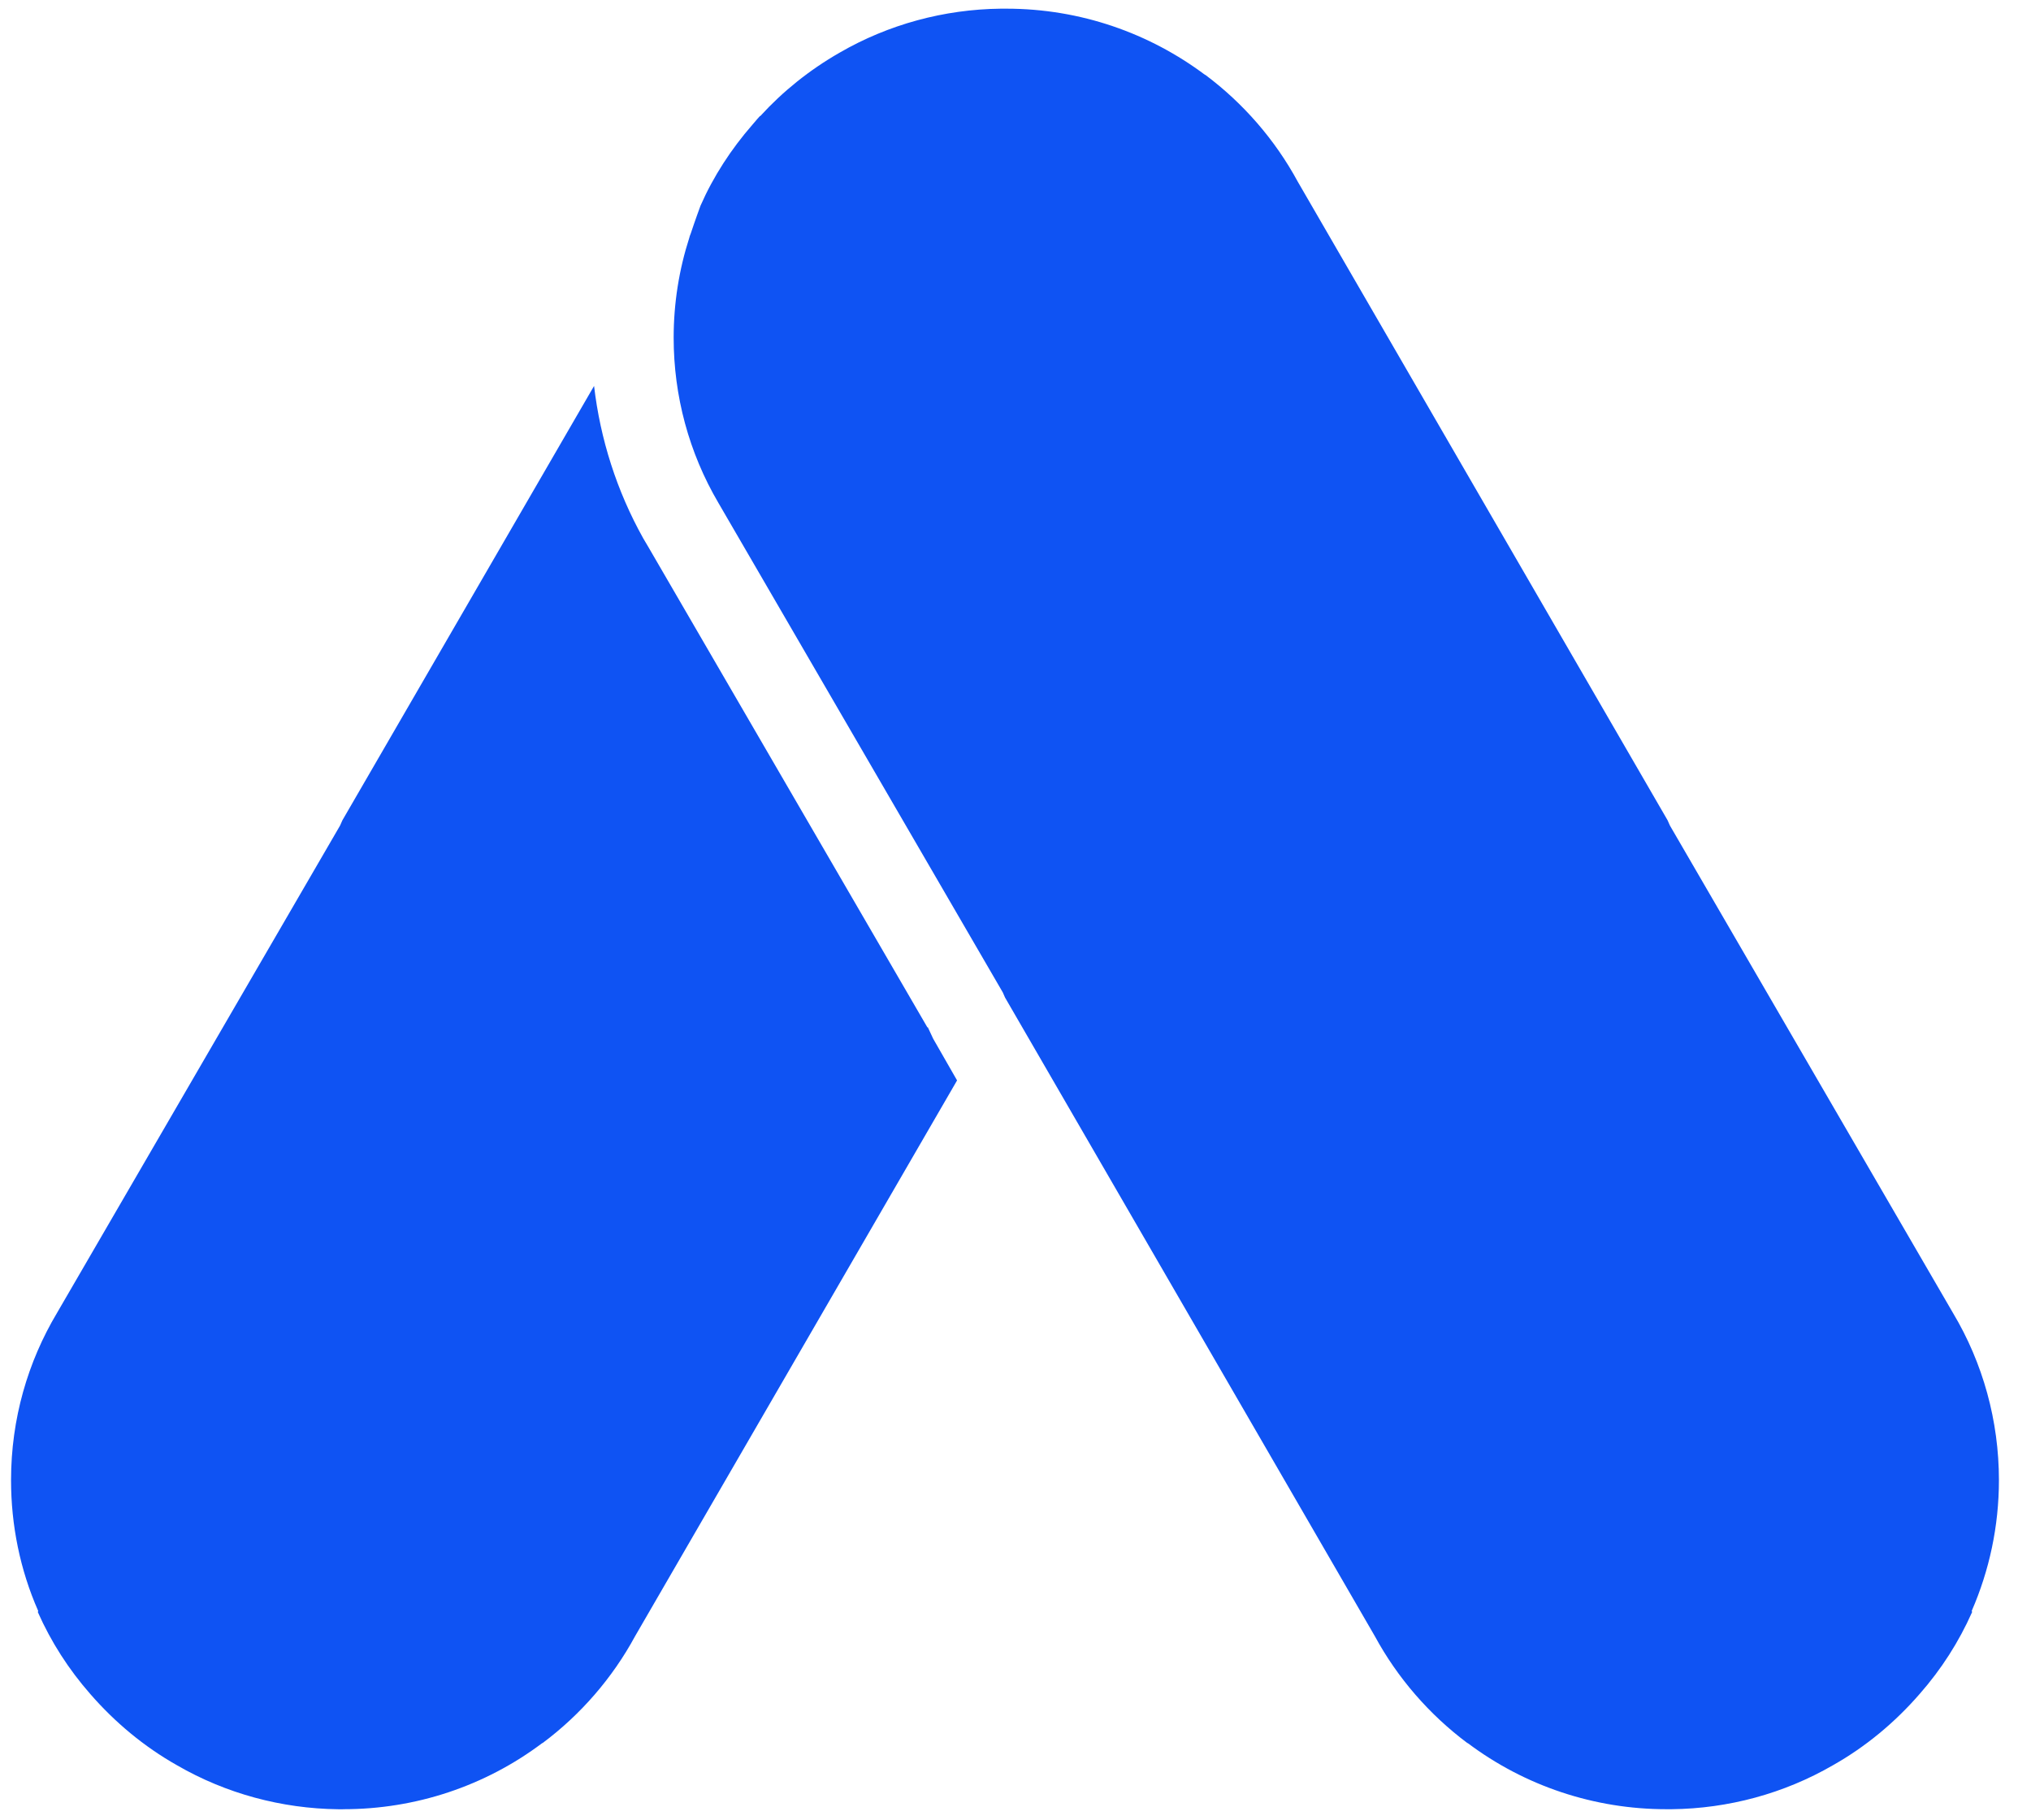 <svg xmlns="http://www.w3.org/2000/svg" width="48" height="43" viewBox="0 0 48 43" fill="none"><path id="Vector" d="M23.737 0.205H23.784C25.541 0.205 27.171 0.789 28.478 1.768H28.485C29.388 2.443 30.137 3.308 30.671 4.293L39.412 19.385L39.465 19.506L46.155 31.024C46.867 32.214 47.242 33.581 47.242 34.976C47.242 36.071 47.013 37.116 46.6 38.065L46.608 38.095C46.295 38.8 45.881 39.446 45.368 40.03C44.787 40.699 44.1 41.273 43.319 41.714C42.163 42.383 40.848 42.738 39.512 42.753H39.381C37.684 42.753 36.039 42.206 34.687 41.19H34.68C33.777 40.515 33.028 39.65 32.493 38.665L23.753 23.573L23.7 23.452L16.977 11.881C16.282 10.697 15.921 9.354 15.921 7.981C15.921 7.161 16.05 6.366 16.29 5.621L16.303 5.575L16.326 5.515C16.426 5.212 16.555 4.862 16.555 4.862C16.861 4.165 17.282 3.521 17.779 2.951L17.902 2.807L17.931 2.776V2.769H17.939L17.955 2.746L17.971 2.74C18.498 2.163 19.126 1.655 19.844 1.244C21 0.575 22.315 0.22 23.651 0.205H23.737ZM8.107 42.754H7.991C6.654 42.738 5.338 42.383 4.184 41.715C3.403 41.274 2.716 40.7 2.134 40.031C1.622 39.447 1.208 38.802 0.895 38.097L0.902 38.066C0.474 37.095 0.261 36.04 0.261 34.978C0.261 33.528 0.659 32.179 1.347 31.026L8.038 19.507L8.091 19.386L14.04 9.12C14.186 10.372 14.575 11.601 15.203 12.723L15.316 12.914L21.923 24.287V24.265L22.054 24.545L22.619 25.531L15.009 38.665C14.475 39.65 13.725 40.517 12.823 41.19H12.816C11.463 42.208 9.819 42.753 8.122 42.753L8.107 42.754Z" fill="#0F53F3"></path></svg>